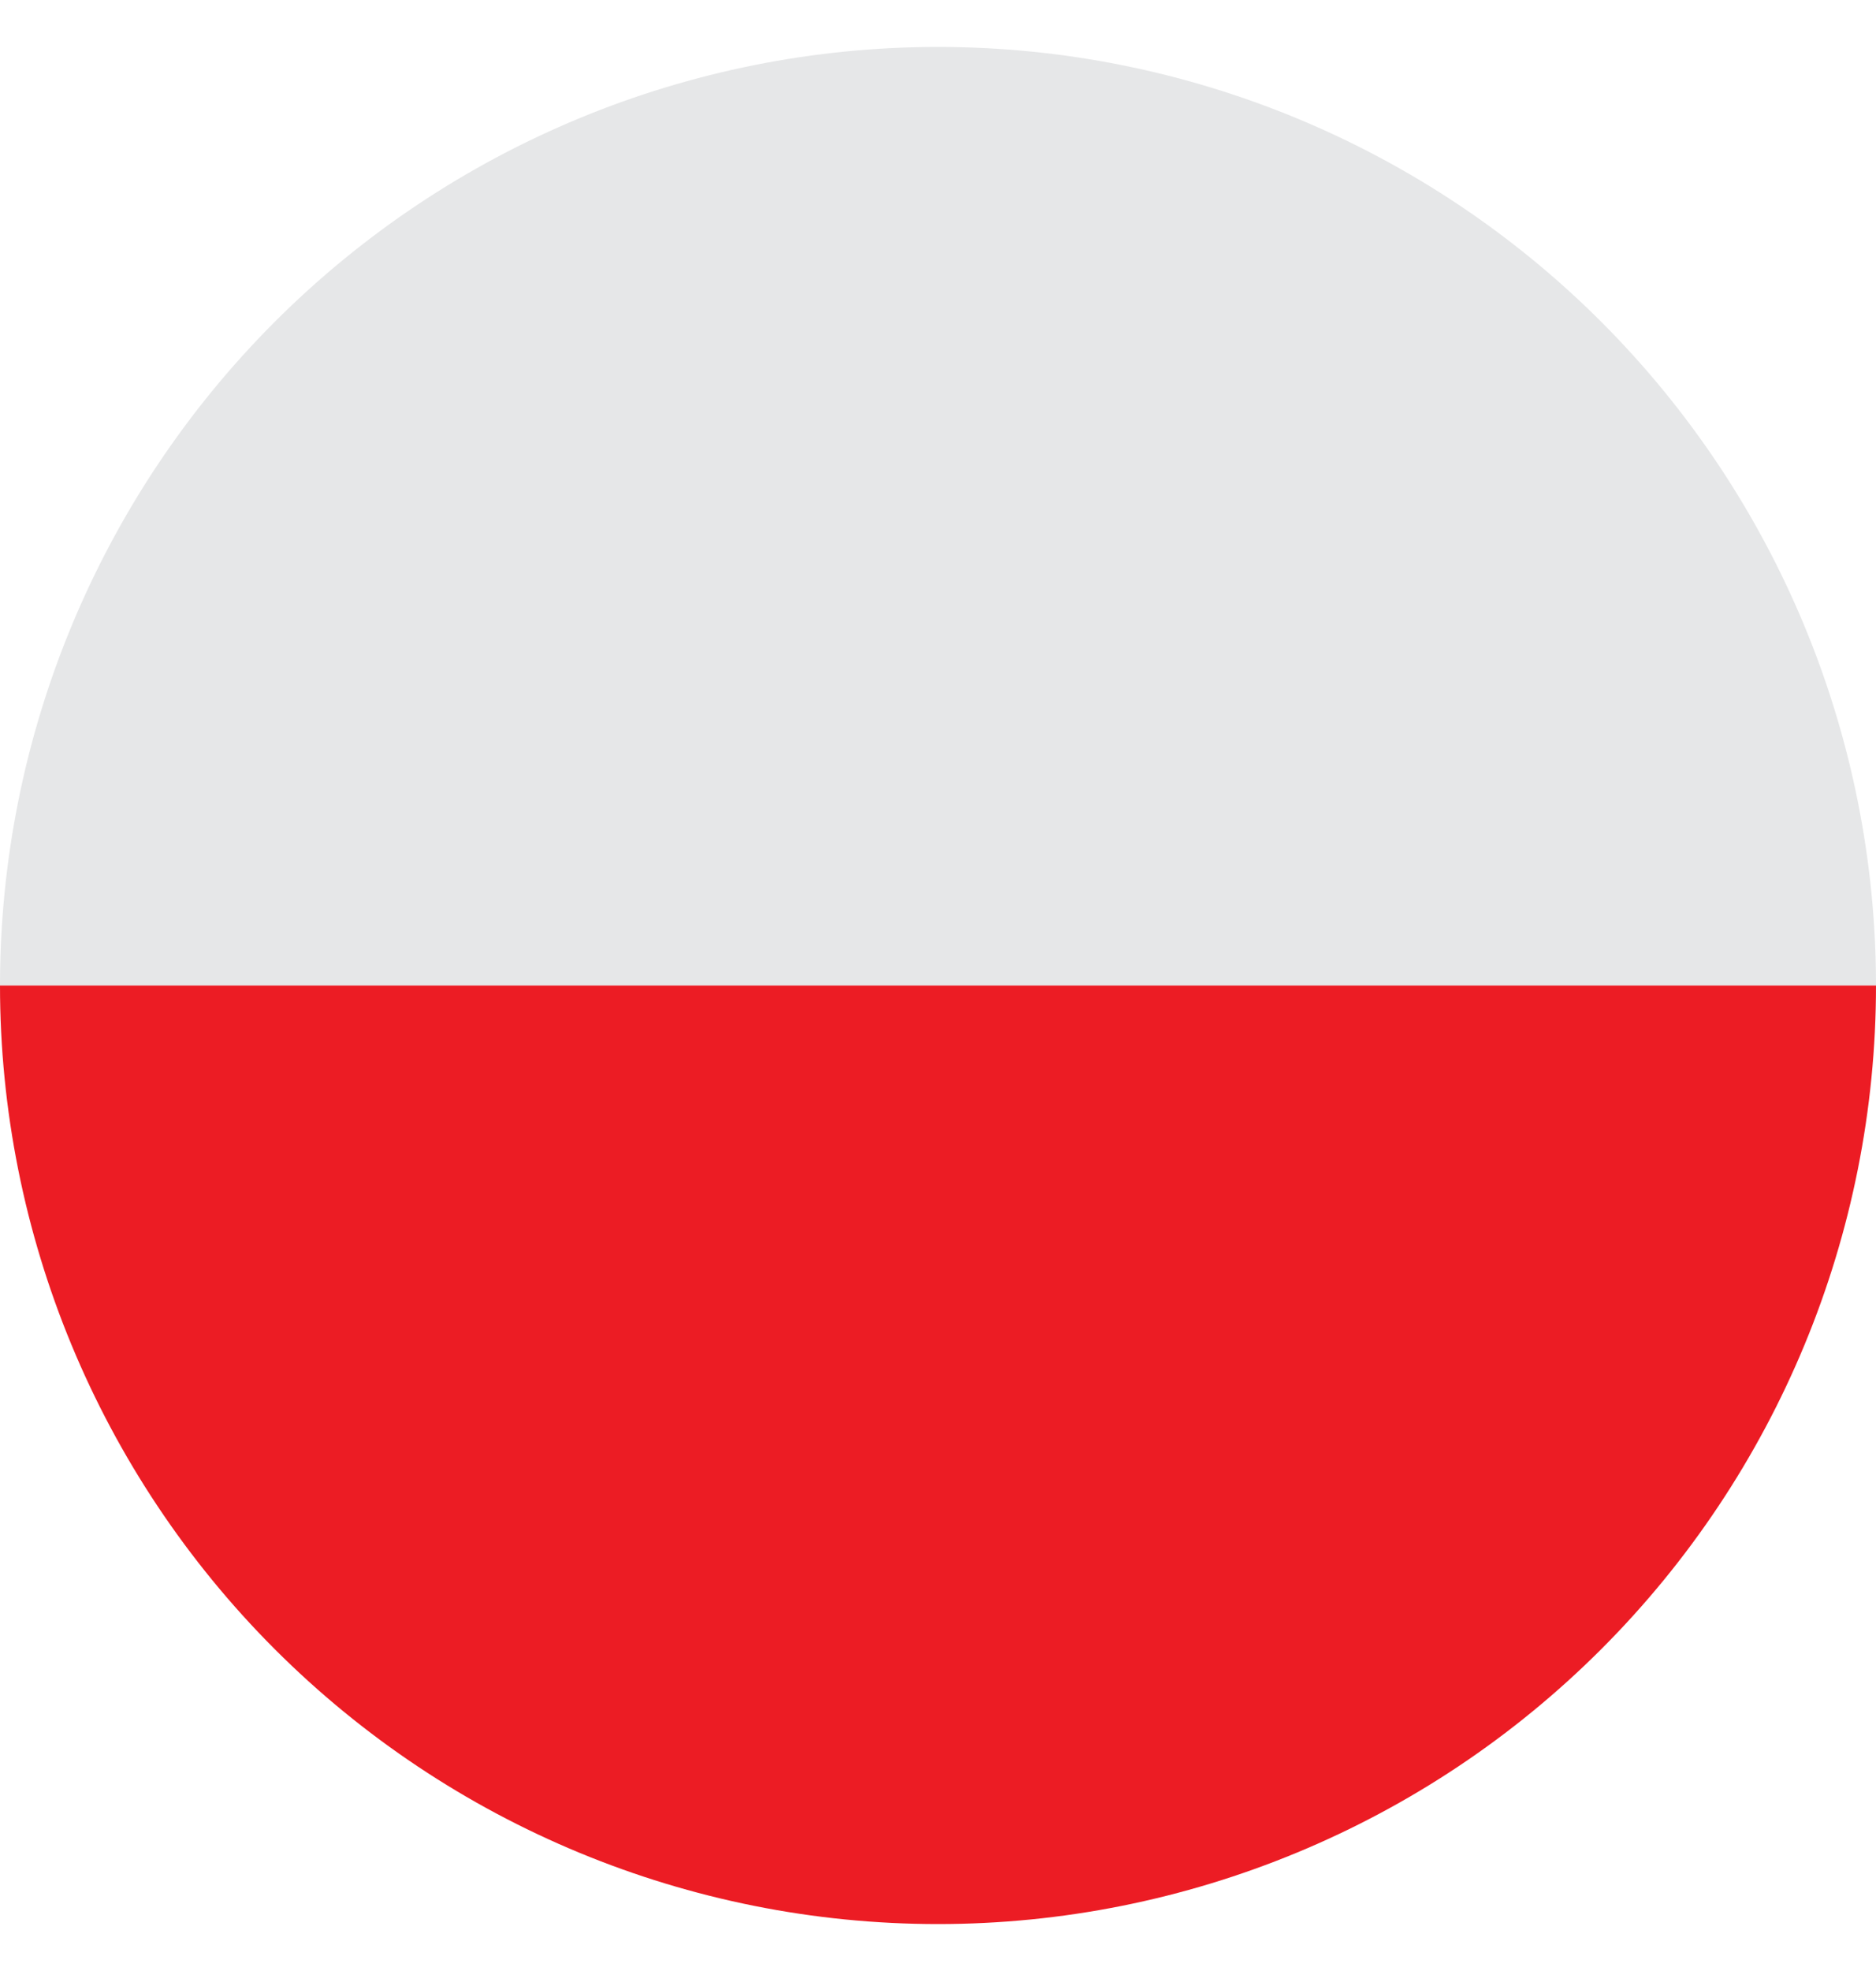 <svg width="20" height="21" viewBox="0 0 20 21" fill="none" xmlns="http://www.w3.org/2000/svg">
<path d="M20 10.5C20 7.848 18.946 5.304 17.071 3.429C15.196 1.554 12.652 0.5 10 0.5C7.348 0.5 4.804 1.554 2.929 3.429C1.054 5.304 4.00466e-07 7.848 0 10.5L20 10.5Z" fill="#E6E7E8"/>
<path d="M20 10.5C20 13.152 18.946 15.696 17.071 17.571C15.196 19.446 12.652 20.5 10 20.5C7.348 20.5 4.804 19.446 2.929 17.571C1.054 15.696 4.00466e-07 13.152 0 10.5L20 10.5Z" fill="#EC1C24"/>
</svg>
